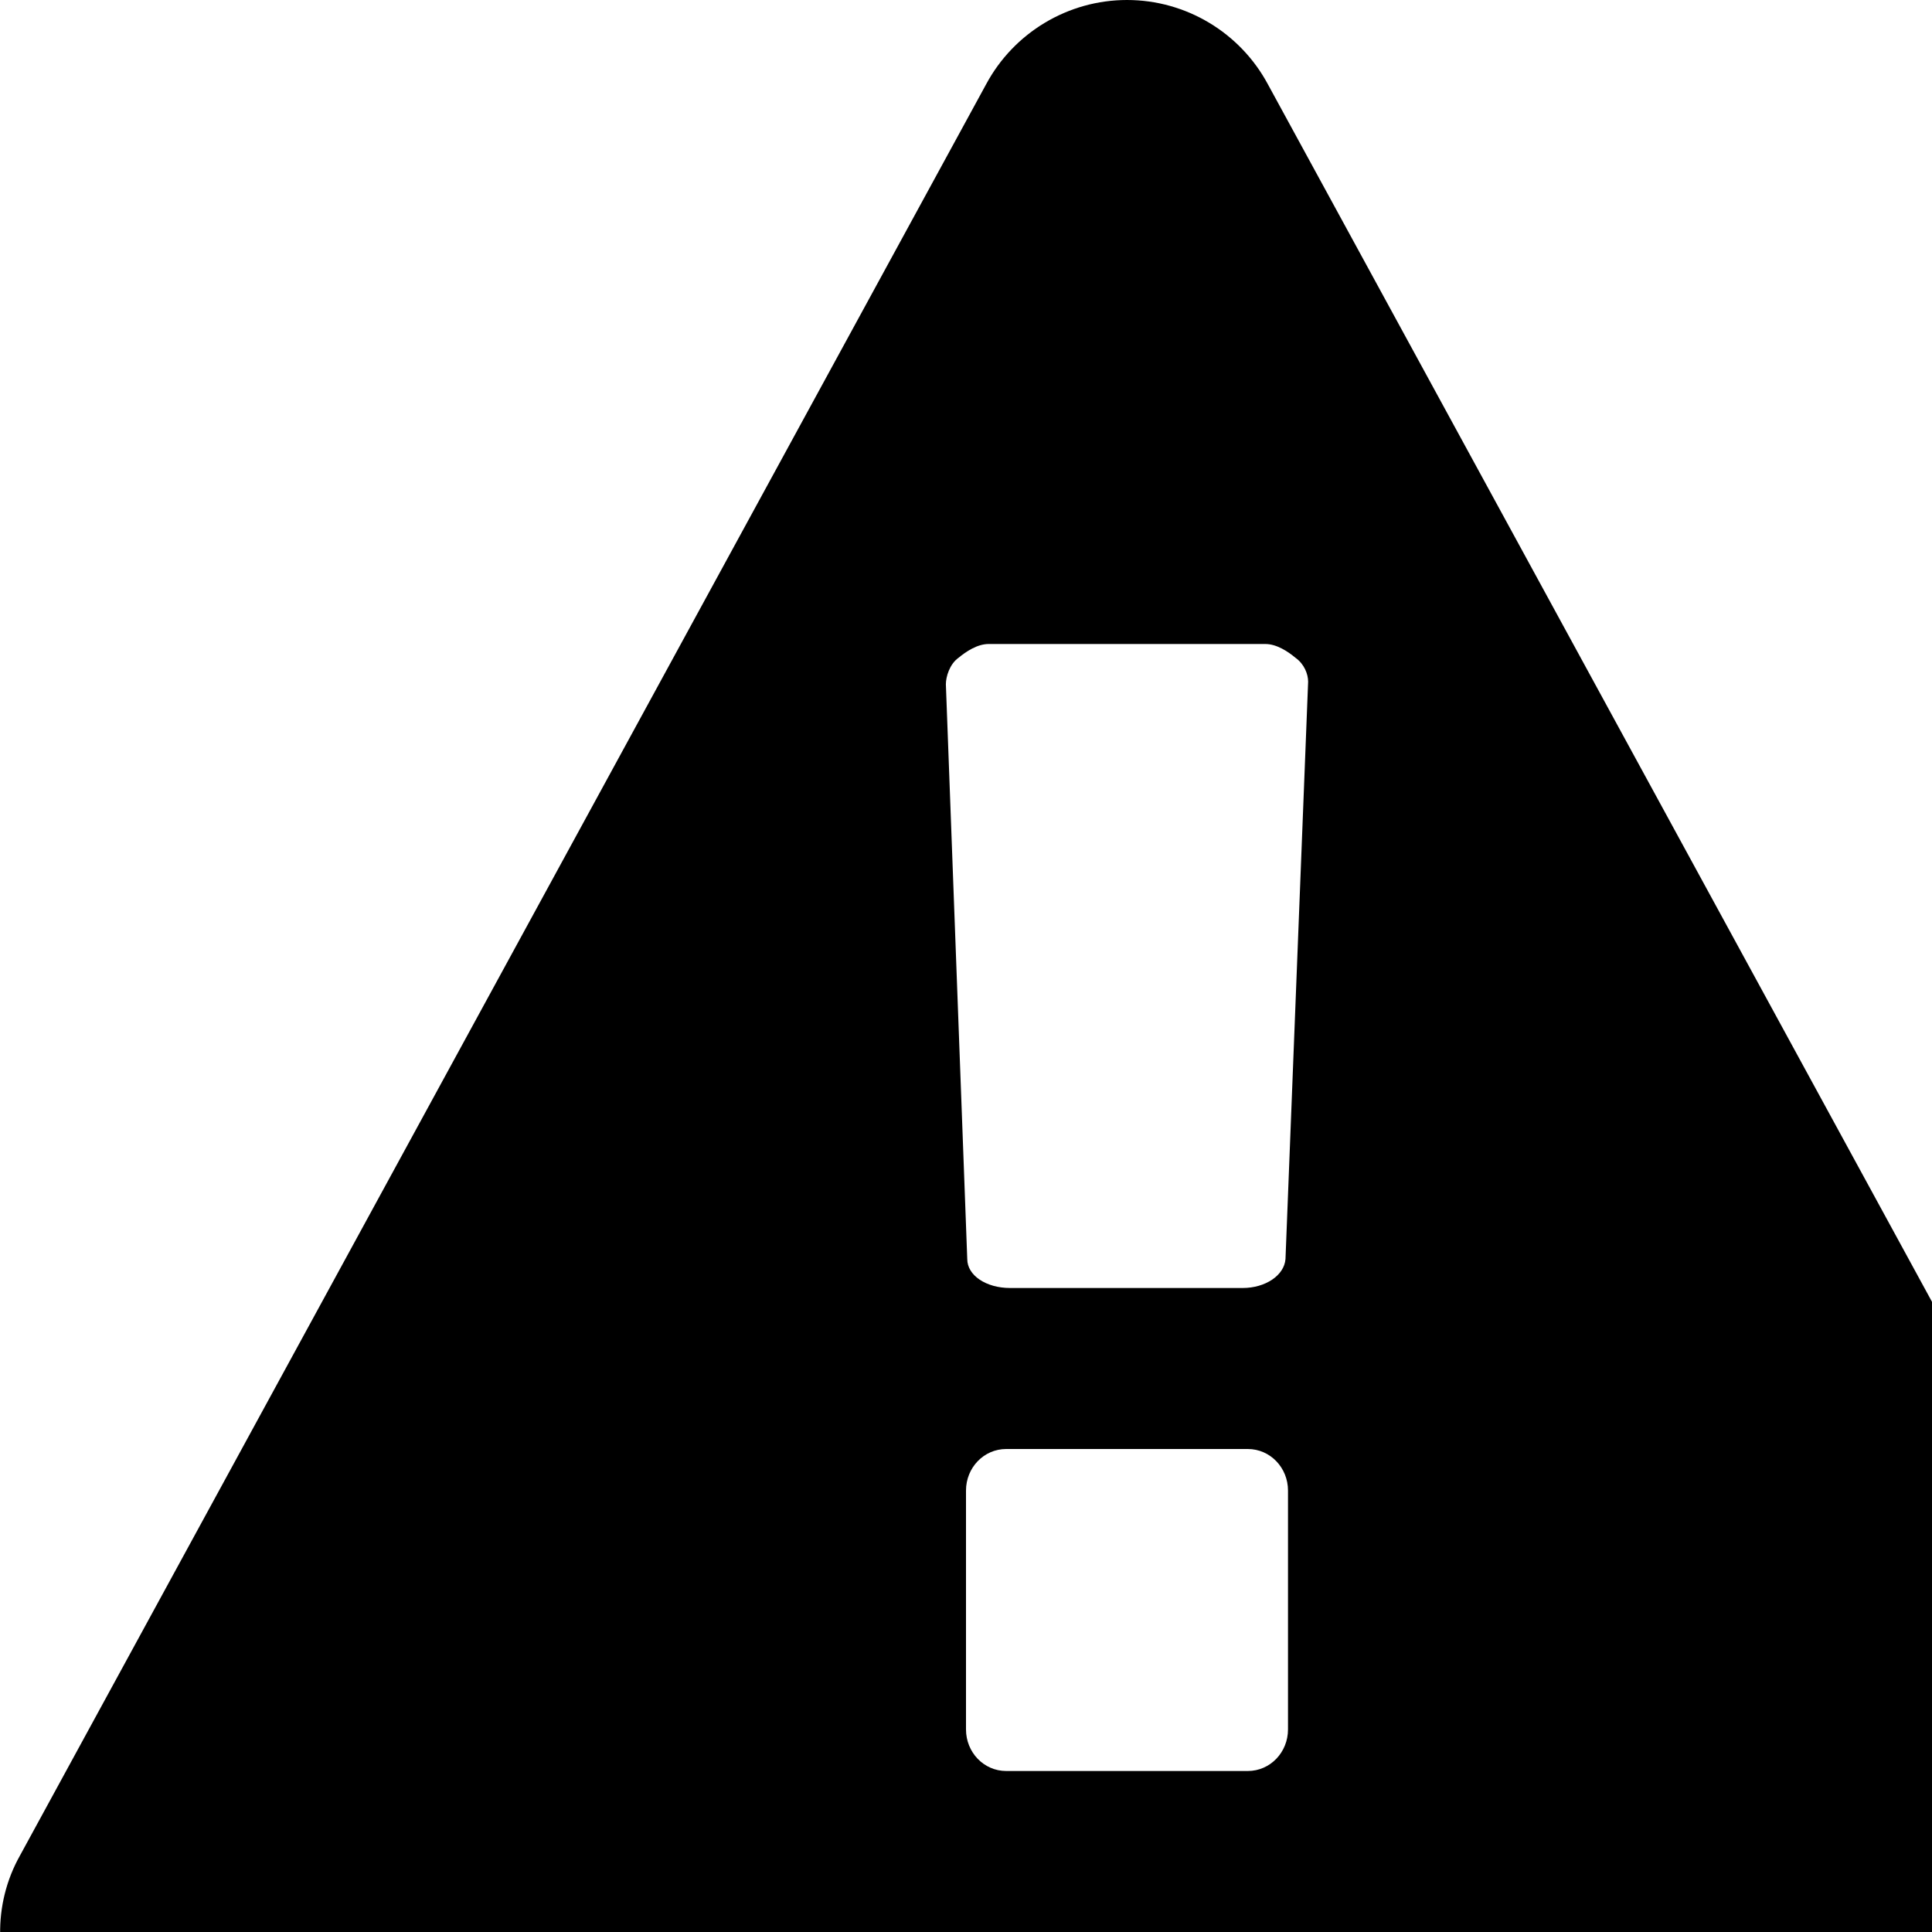 <svg width="1536" height="1536" xmlns="http://www.w3.org/2000/svg">
    <path d="M1024 1375v-190c0-18-14-33-32-33H800c-18 0-32 15-32 33v190c0 18 14 33 32 33h192c18 0 32-15 32-33zm-2-374l18-459c0-6-3-14-10-19-6-5-15-11-24-11H786c-9 0-18 6-24 11-7 5-10 15-10 21l17 457c0 13 15 23 34 23h185c18 0 33-10 34-23zm-14-934l768 1408c22 39 21 87-2 126s-65 63-110 63H128c-45 0-87-24-110-63s-24-87-2-126L784 67c22-41 65-67 112-67s90 26 112 67z"/>
</svg>
